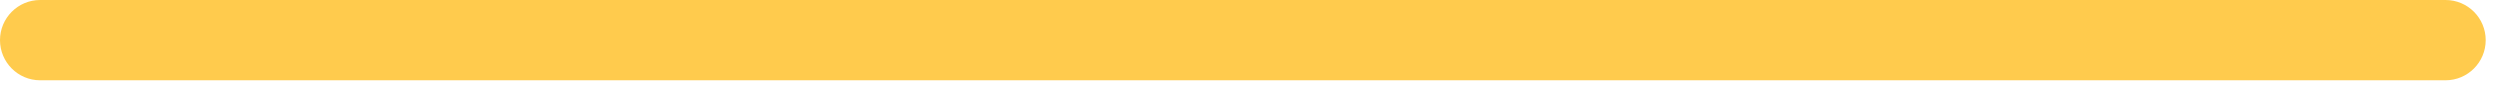 <?xml version="1.0" encoding="utf-8"?>
<svg xmlns="http://www.w3.org/2000/svg" fill="none" height="100%" overflow="visible" preserveAspectRatio="none" style="display: block;" viewBox="0 0 71 3" width="100%">
<path clip-rule="evenodd" d="M70.594 1.14C70.594 1.769 70.083 2.28 69.454 2.28H1.14C0.511 2.28 0 1.769 0 1.14C0 0.511 0.511 0 1.14 0H69.454C70.083 0 70.594 0.511 70.594 1.14Z" fill="#FFCB4D" fill-rule="evenodd" id="Vector"/>
</svg>